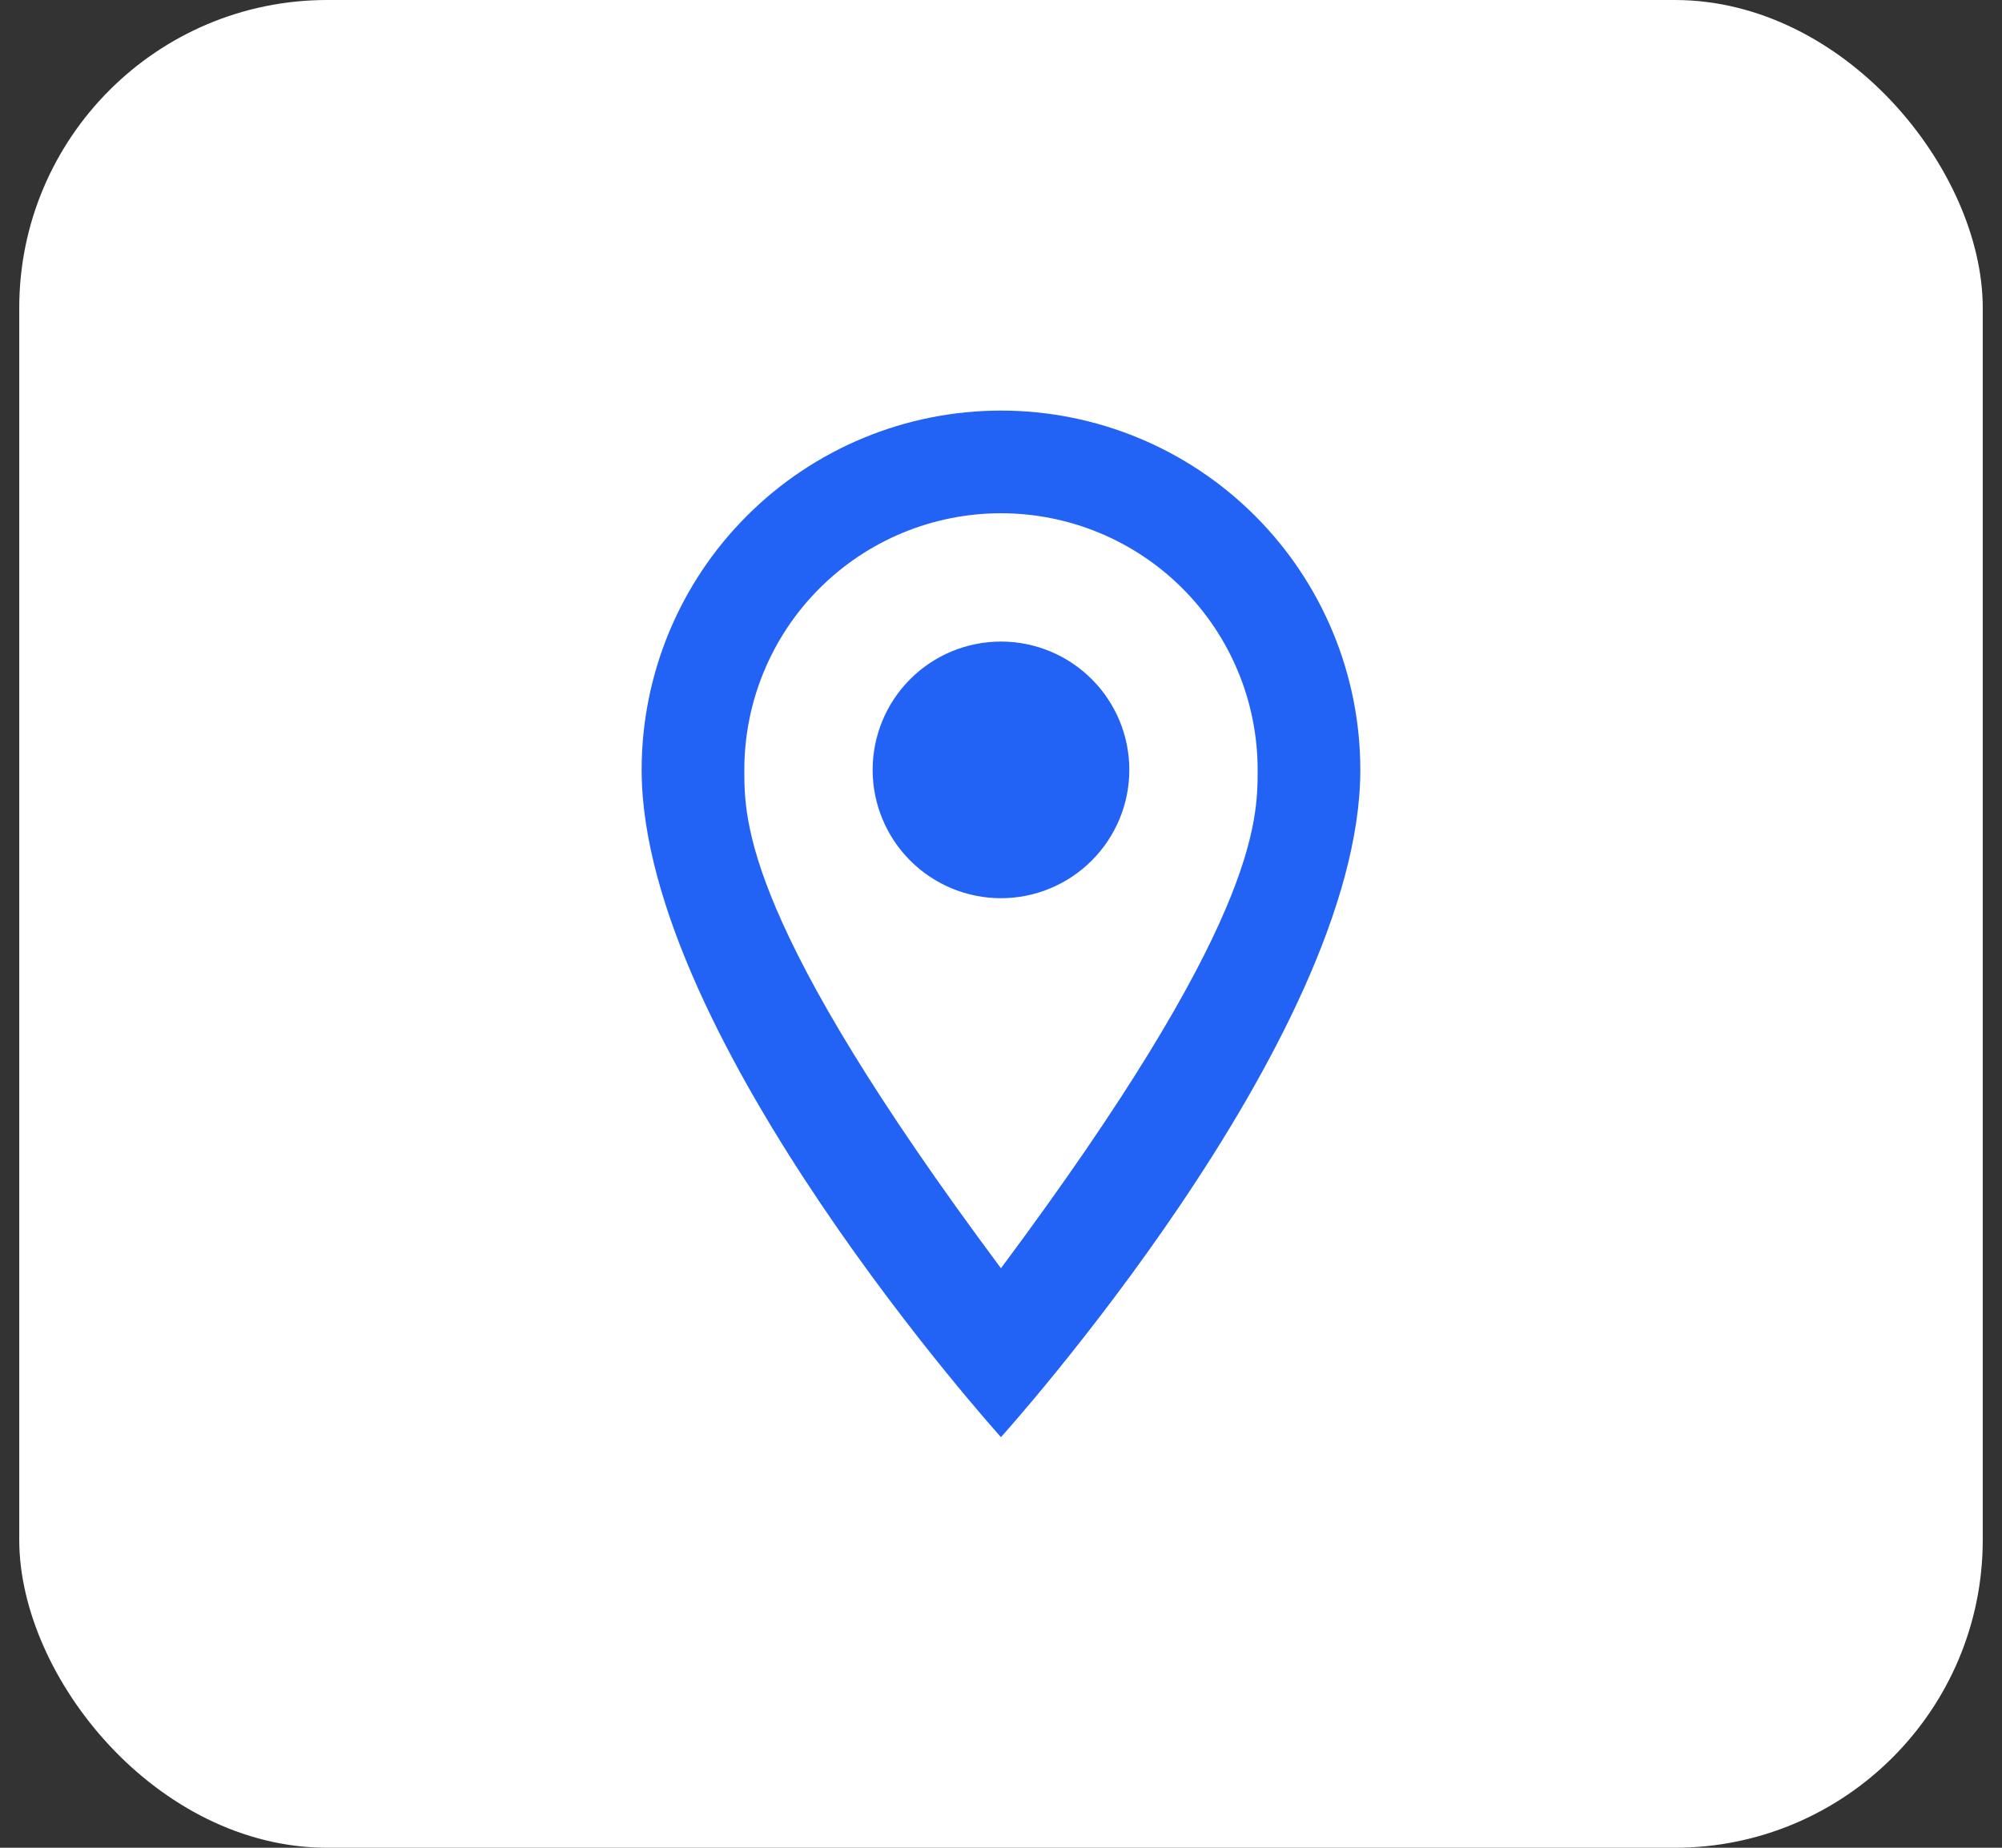 <svg width="52" height="48" viewBox="0 0 52 48" fill="none" xmlns="http://www.w3.org/2000/svg">
<rect x="0" y="0" width="52" height="48" fill="#333333" stroke="none"/>
<rect x="0.5" width="51" height="48" rx="8" fill="white"/>
<path d="M25.999 16.666C26.883 16.666 27.731 17.017 28.356 17.642C28.982 18.267 29.333 19.115 29.333 19.999C29.333 20.437 29.247 20.87 29.079 21.275C28.911 21.679 28.666 22.047 28.356 22.356C28.047 22.666 27.679 22.911 27.275 23.079C26.87 23.247 26.437 23.333 25.999 23.333C25.115 23.333 24.267 22.982 23.642 22.356C23.017 21.731 22.666 20.883 22.666 19.999C22.666 19.115 23.017 18.267 23.642 17.642C24.267 17.017 25.115 16.666 25.999 16.666ZM25.999 10.666C28.475 10.666 30.849 11.649 32.599 13.4C34.349 15.15 35.333 17.524 35.333 19.999C35.333 26.999 25.999 37.333 25.999 37.333C25.999 37.333 16.666 26.999 16.666 19.999C16.666 17.524 17.649 15.15 19.4 13.4C21.15 11.649 23.524 10.666 25.999 10.666ZM25.999 13.333C24.231 13.333 22.535 14.035 21.285 15.285C20.035 16.535 19.333 18.231 19.333 19.999C19.333 21.333 19.333 23.999 25.999 32.946C32.666 23.999 32.666 21.333 32.666 19.999C32.666 18.231 31.964 16.535 30.713 15.285C29.463 14.035 27.767 13.333 25.999 13.333Z" fill="#2263F5"/>
</svg>
